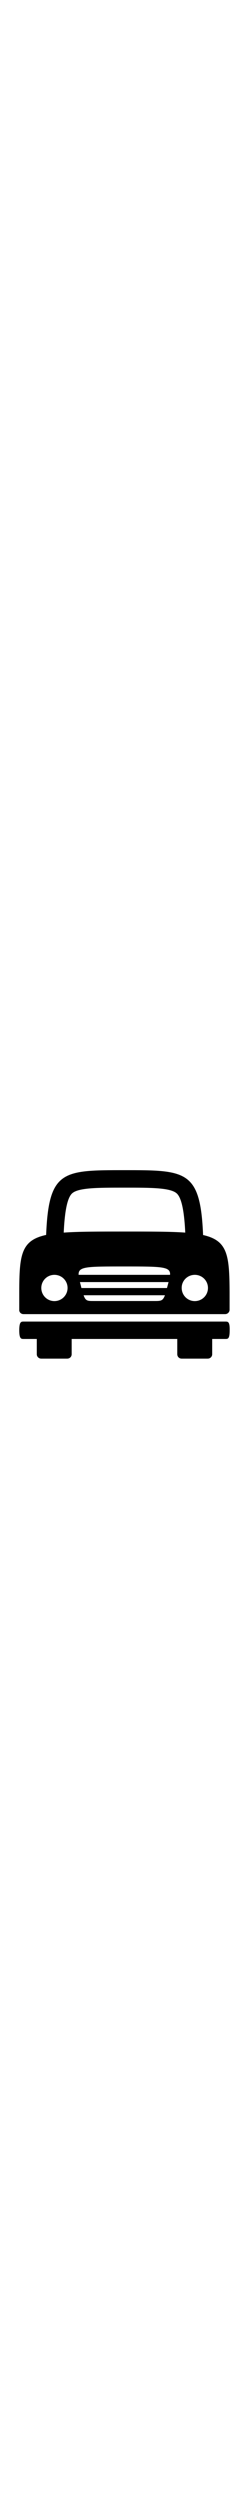 <?xml version="1.0" encoding="UTF-8"?>
<svg xmlns="http://www.w3.org/2000/svg" xmlns:xlink="http://www.w3.org/1999/xlink" width="21px" height="210px" viewBox="0 0 21 21" version="1.1">
<g id="surface1">
<path style=" stroke:none;fill-rule:nonzero;fill:rgb(0%,0%,0%);fill-opacity:1;" d="M 18.934 16.512 L 1.98 16.512 C 1.777 16.512 1.617 16.527 1.617 17.25 C 1.617 17.973 1.785 17.973 1.98 17.973 L 3.09 17.973 L 3.09 19.258 C 3.09 19.461 3.258 19.625 3.457 19.625 L 5.652 19.625 C 5.859 19.625 6.02 19.461 6.02 19.258 L 6.02 17.973 L 14.891 17.973 L 14.891 19.258 C 14.891 19.461 15.051 19.625 15.254 19.625 L 17.453 19.625 C 17.656 19.625 17.824 19.461 17.824 19.258 L 17.824 17.973 L 18.93 17.973 C 19.133 17.973 19.293 17.988 19.293 17.25 C 19.309 16.512 19.141 16.512 18.934 16.512 Z M 18.934 16.512 "/>
<path style=" stroke:none;fill-rule:nonzero;fill:rgb(0%,0%,0%);fill-opacity:1;" d="M 1.973 15.887 L 18.914 15.887 C 19.117 15.887 19.285 15.719 19.285 15.523 L 19.285 14.047 C 19.285 14.039 19.285 14.039 19.285 14.039 C 19.273 10.914 19.117 9.707 17.059 9.242 C 16.836 3.793 15.621 3.793 10.449 3.793 C 5.289 3.793 4.094 3.793 3.875 9.234 C 1.77 9.691 1.621 10.898 1.617 14.039 C 1.617 14.039 1.617 14.047 1.617 14.047 L 1.617 15.523 C 1.602 15.727 1.77 15.887 1.973 15.887 Z M 10.438 11.883 C 13.641 11.883 14.328 11.891 14.285 12.586 L 6.602 12.586 C 6.574 11.883 7.242 11.883 10.438 11.883 Z M 6.75 13.336 C 6.734 13.289 6.727 13.238 6.715 13.195 L 14.16 13.195 C 14.145 13.238 14.137 13.281 14.125 13.324 C 14.09 13.457 14.055 13.582 14.027 13.695 L 6.84 13.695 C 6.812 13.582 6.785 13.465 6.75 13.336 Z M 13.02 14.785 L 7.867 14.785 C 7.348 14.785 7.191 14.785 7.023 14.301 L 13.855 14.301 C 13.68 14.762 13.535 14.785 13.02 14.785 Z M 16.363 12.586 C 16.977 12.586 17.469 13.078 17.469 13.688 C 17.469 14.301 16.977 14.793 16.363 14.793 C 15.754 14.793 15.262 14.301 15.262 13.688 C 15.254 13.078 15.754 12.586 16.363 12.586 Z M 6.012 5.789 C 6.488 5.262 8.148 5.262 10.438 5.262 C 12.742 5.262 14.406 5.262 14.891 5.793 C 15.312 6.25 15.488 7.523 15.562 9.039 C 14.32 8.949 12.664 8.949 10.457 8.949 C 8.254 8.949 6.594 8.949 5.352 9.039 C 5.422 7.523 5.598 6.242 6.012 5.789 Z M 4.57 12.586 C 5.184 12.586 5.676 13.078 5.676 13.688 C 5.676 14.301 5.176 14.793 4.57 14.793 C 3.961 14.793 3.469 14.301 3.469 13.688 C 3.469 13.078 3.961 12.586 4.57 12.586 Z M 4.57 12.586 "/>
</g>
</svg>

